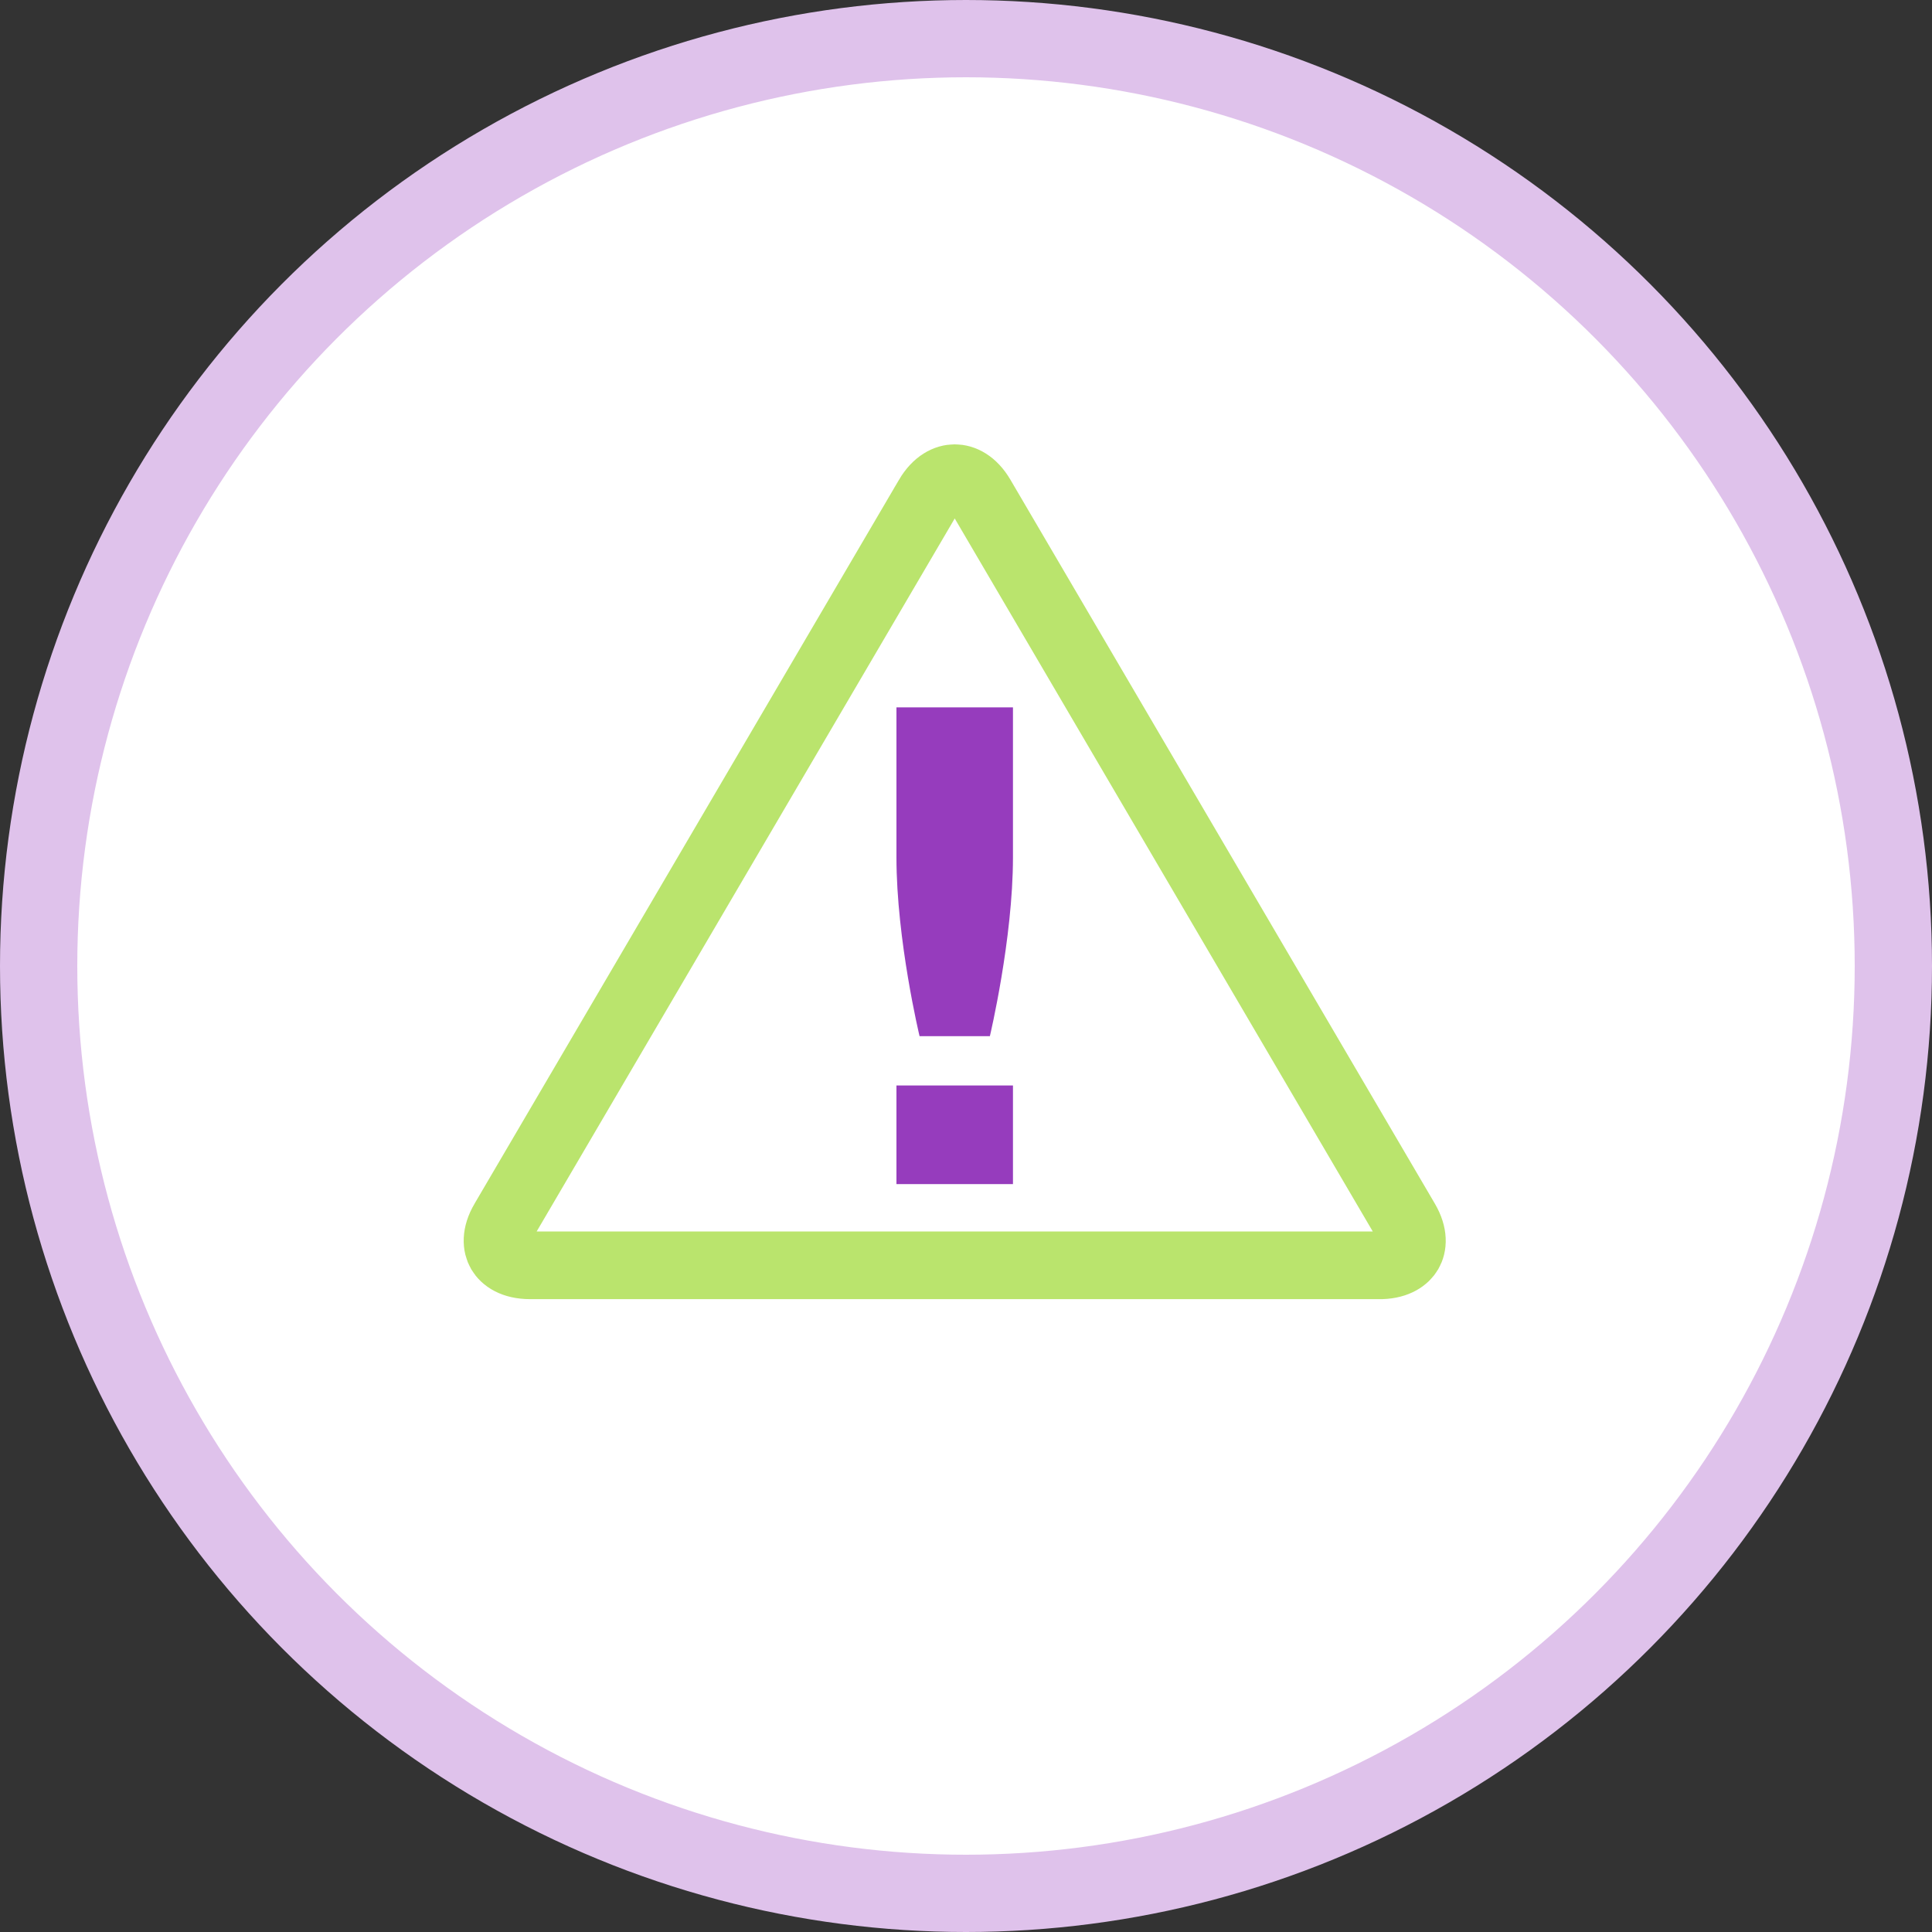 <?xml version="1.0" encoding="UTF-8"?>
<svg xmlns="http://www.w3.org/2000/svg" width="100" height="100" viewBox="0 0 100 100" fill="none">
  <rect x="0" y="0" width="100" height="100" fill="#333333" stroke="none"/>
  <g id="Group 8">
    <circle id="Ellipse 8" cx="50" cy="50" r="48" fill="white" stroke="#DFC2EB" stroke-width="4"></circle>
    <g id="Group 18319">
      <path id="Vector" d="M72.93 64.813C72.745 65.131 72.32 65.463 71.515 65.493H71.392H27.44C26.557 65.493 26.099 65.146 25.901 64.809C25.71 64.479 25.638 63.928 26.074 63.184L26.075 63.183L48.04 25.722C48.04 25.721 48.04 25.721 48.04 25.721C48.476 24.98 49.008 24.75 49.417 24.75C49.828 24.75 50.359 24.979 50.79 25.718L50.792 25.721L72.757 63.184C73.194 63.932 73.121 64.484 72.93 64.813Z" stroke="#BAE46D" stroke-width="3.501"></path>
      <path id="Vector_2" d="M51.236 53.631H47.596C47.596 53.631 46.4 48.657 46.4 44.371V36.614H52.431V44.371C52.431 48.6 51.236 53.631 51.236 53.631Z" fill="#963CBD"></path>
      <path id="Vector_3" d="M52.431 61.289H46.4V56.184H52.431V61.289Z" fill="#963CBD"></path>
    </g>
  </g>
</svg>
